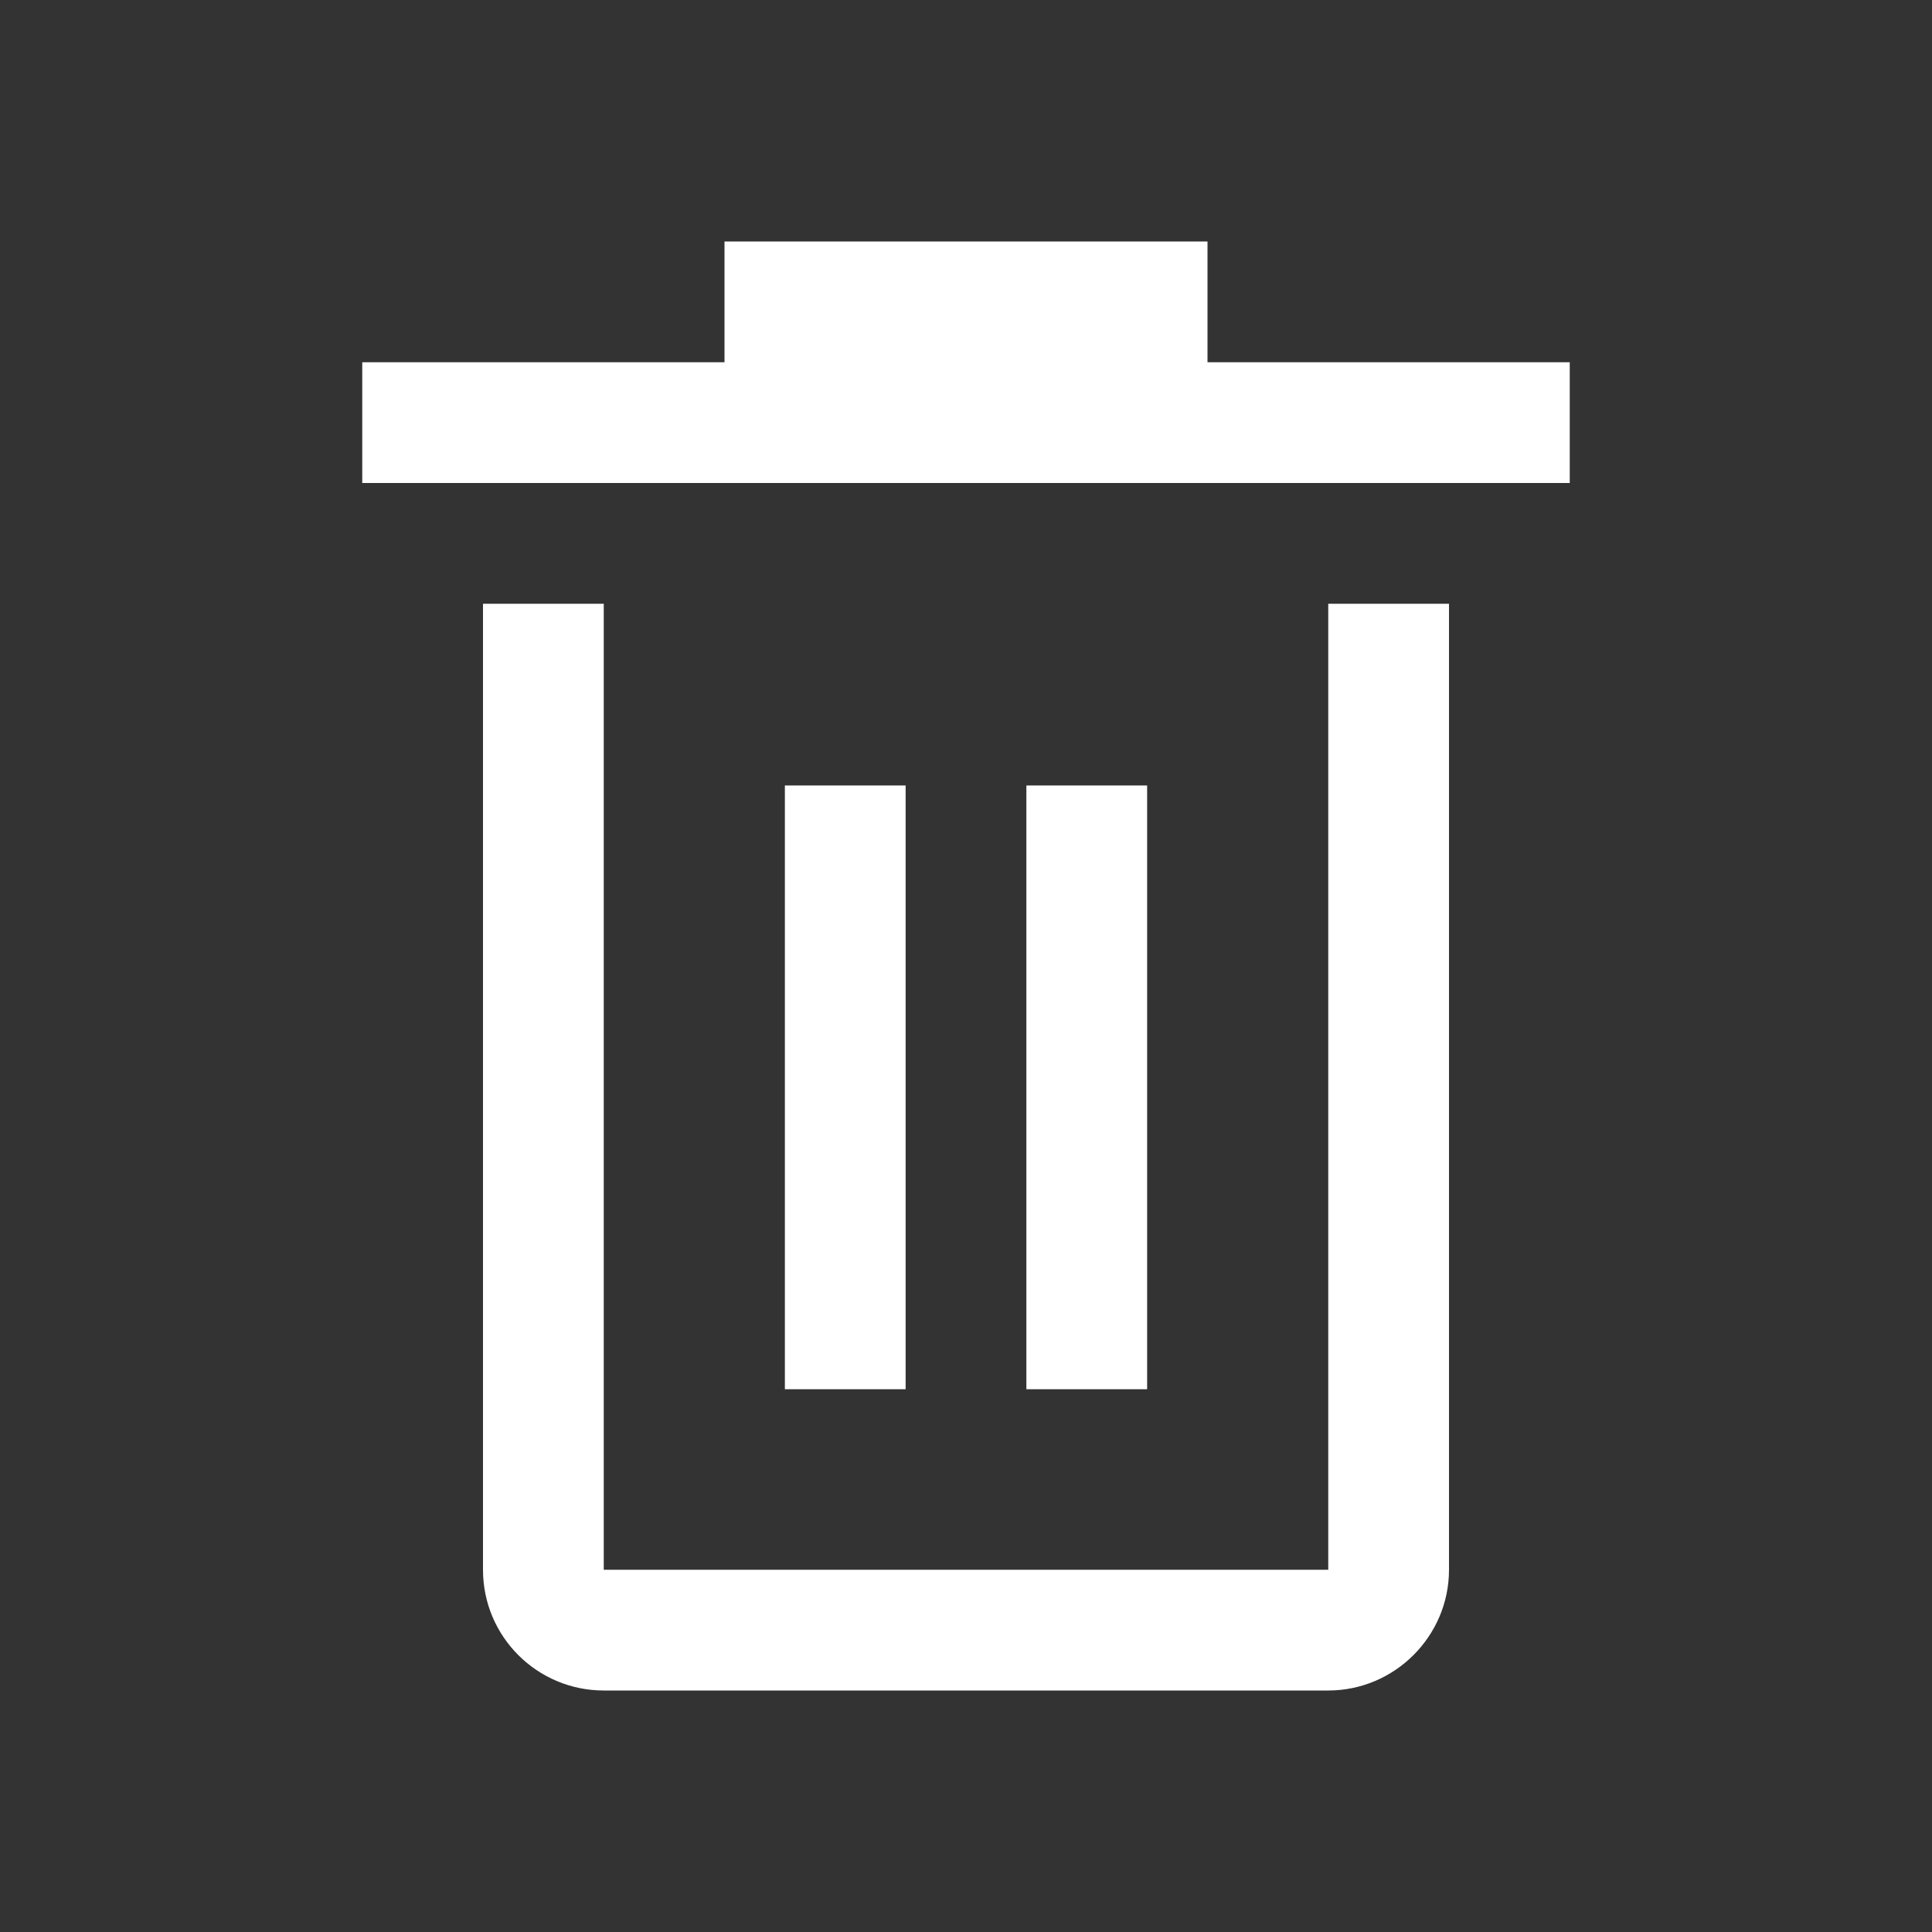 <?xml version="1.0" encoding="UTF-8"?>
<svg xmlns="http://www.w3.org/2000/svg" id="web_paket_3" viewBox="0 0 32 32">
  <rect x="0" y="0" width="32" height="32" fill="#333333" stroke="none"/>
  <defs>
    <style>.cls-1{fill:#fff;}</style>
  </defs>
  <path class="cls-1" d="M22,26H10V10h-2v16c0,1.11,.9,2,2,2h12c1.1,0,2-.9,2-2V10h-2v16Z"></path>
  <rect class="cls-1" x="13" y="13.01" width="2" height="10"></rect>
  <rect class="cls-1" x="17" y="13.01" width="2" height="10"></rect>
  <polygon class="cls-1" points="20 6 20 4 12 4 12 6 6 6 6 8 26 8 26 6 20 6"></polygon>
</svg>
